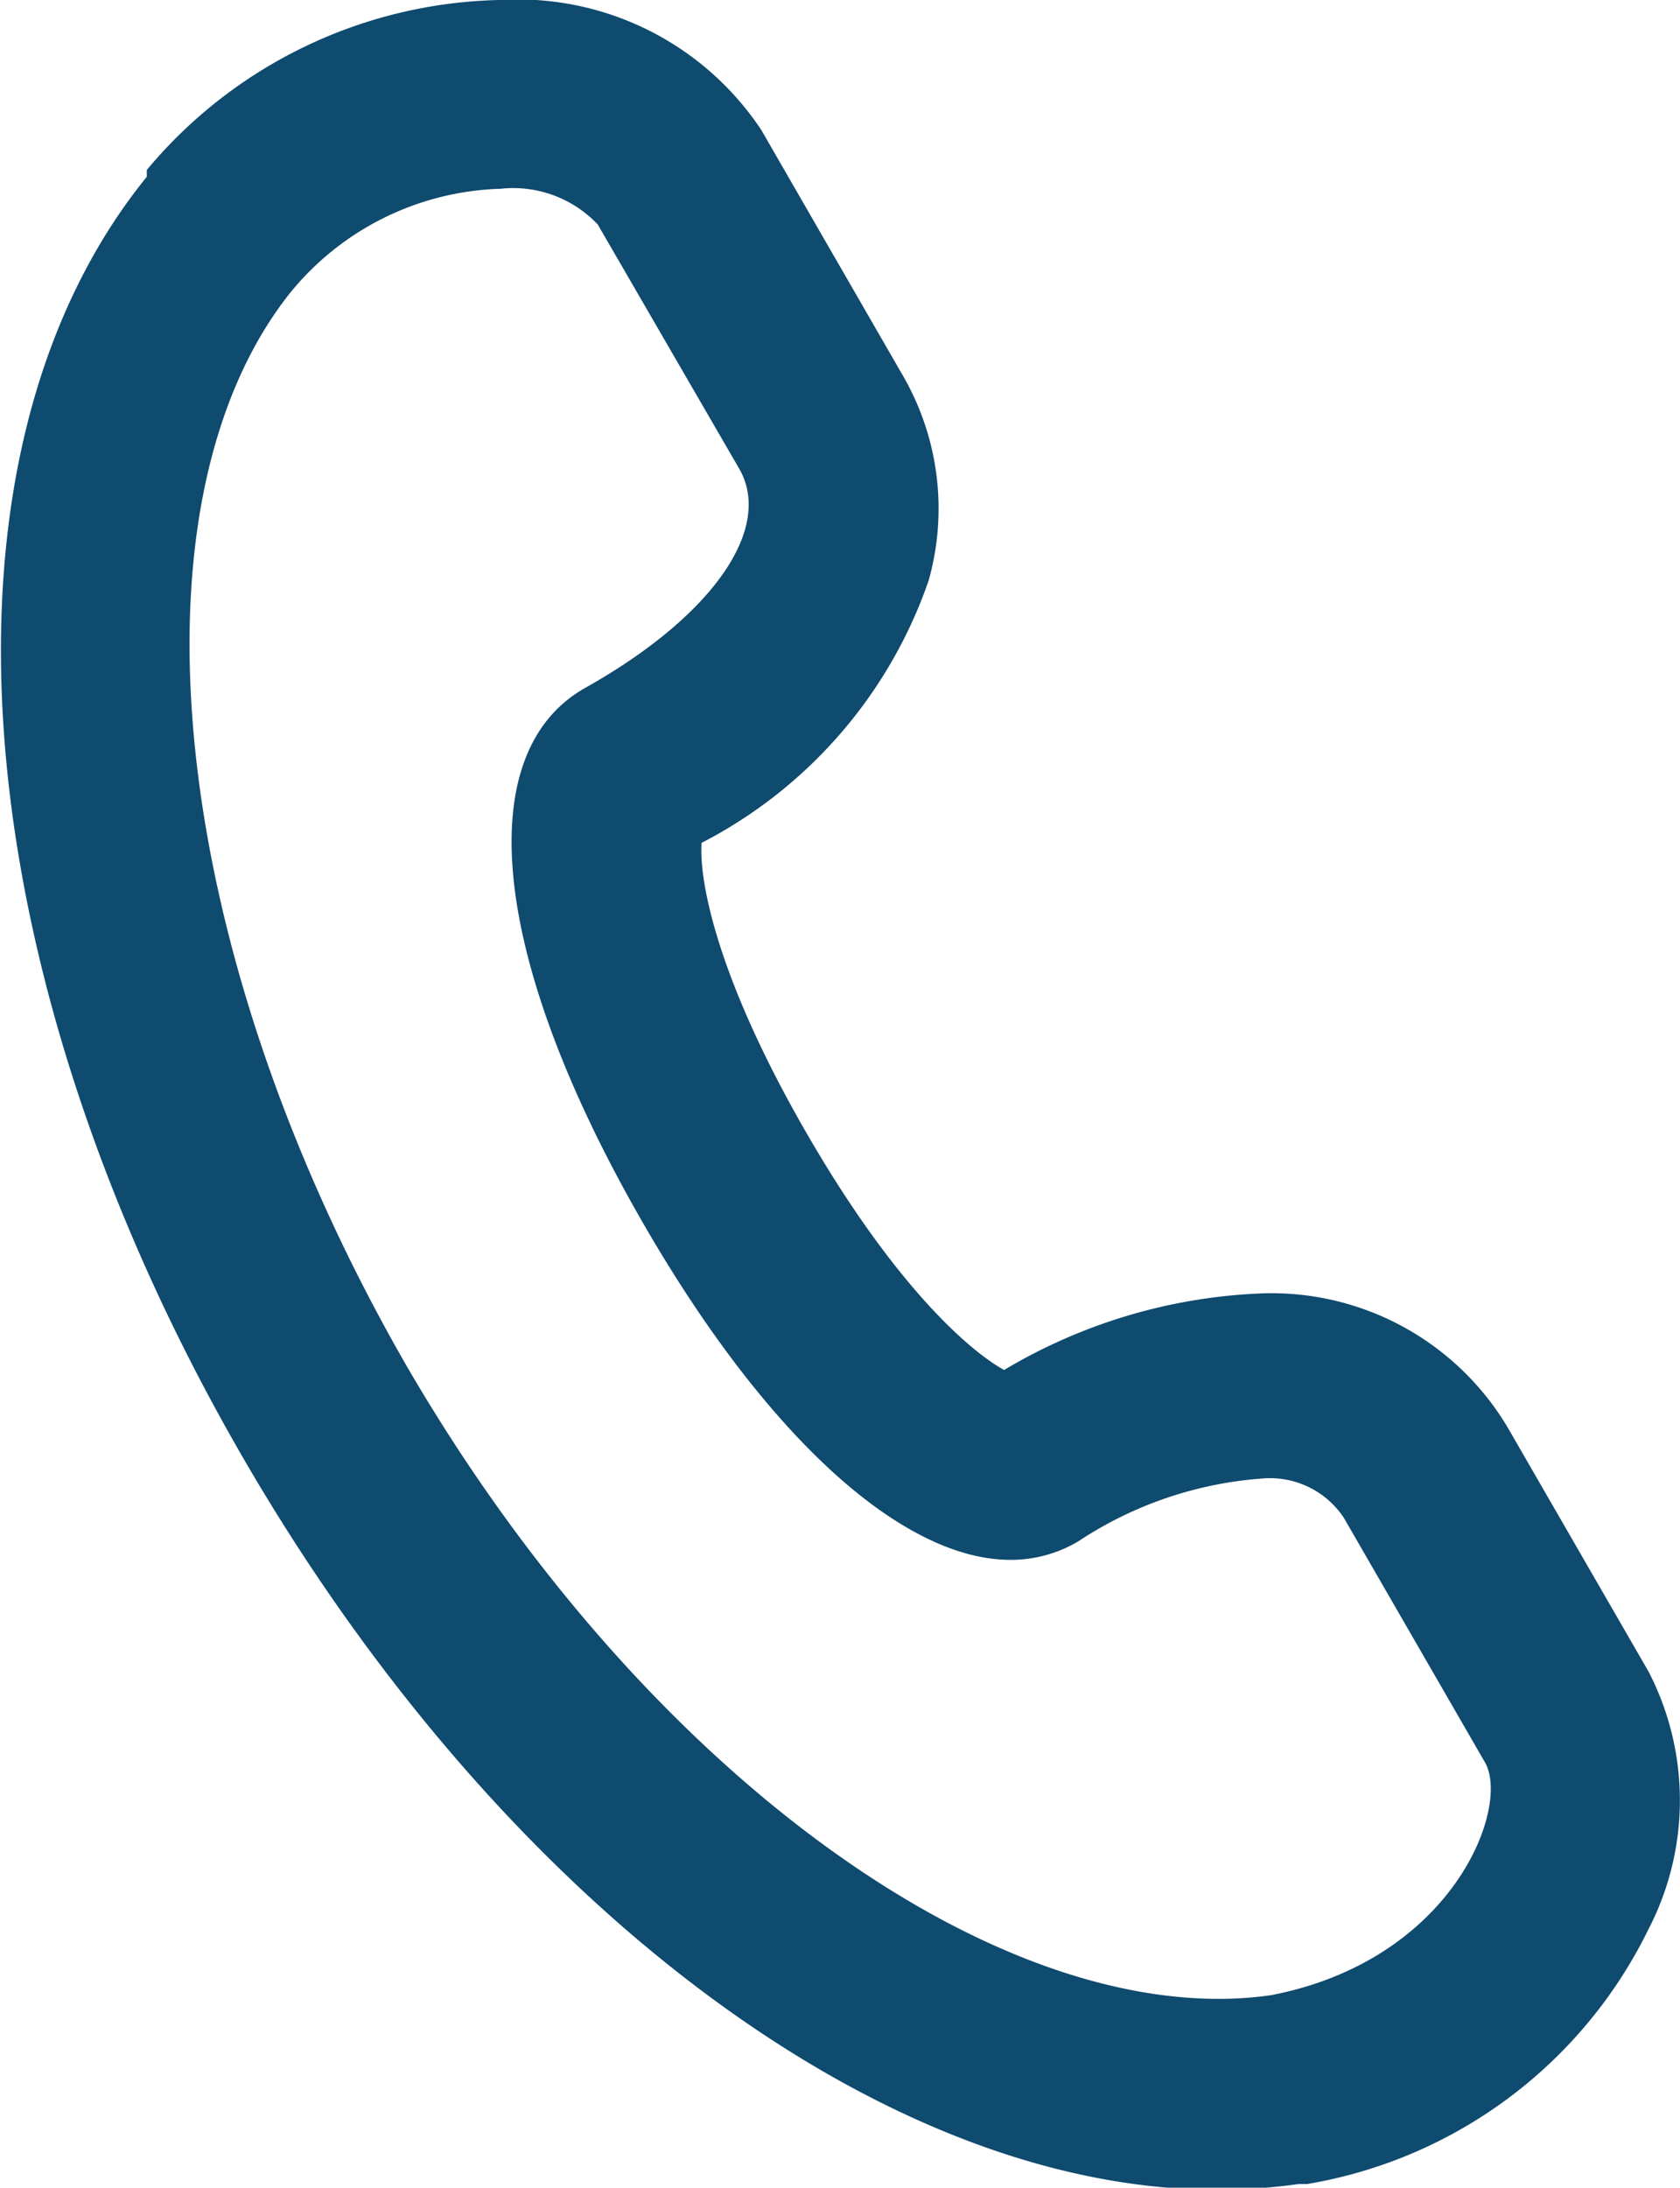 <svg xmlns="http://www.w3.org/2000/svg" viewBox="0 0 32.04 41.71"><defs><style>.cls-1{fill:#0f4a6f;}</style></defs><g id="レイヤー_2" data-name="レイヤー 2"><g id="レイヤー_1-2" data-name="レイヤー 1"><path class="cls-1" d="M9.54,3.6a2.22,2.22,0,0,1,1.86.68l2.7,4.66c.65,1.14-.51,2.81-2.93,4.17C9,14.32,9.3,18.18,12.27,23.33c2.42,4.19,5,6.41,7,6.41a2.52,2.52,0,0,0,1.29-.35,7.31,7.31,0,0,1,3.5-1.2,1.69,1.69,0,0,1,1.57.75l2.69,4.66c.49.85-.6,3.77-4.08,4.44a7,7,0,0,1-1,.07C18.31,38.11,12,33.37,7.73,26,3.14,18,2.37,9.59,5.52,5.6a5.37,5.37,0,0,1,4-2m0-3.6A9,9,0,0,0,2.8,3.24l0,.06,0,.07C-1.51,8.68-.74,18.48,4.61,27.75c4.9,8.48,12.2,14,18.61,14a11.31,11.31,0,0,0,1.55-.11h.08l.08,0a8.88,8.88,0,0,0,6.51-4.86,5.34,5.34,0,0,0,0-4.91l-2.69-4.66a5.24,5.24,0,0,0-4.69-2.55,10.37,10.37,0,0,0-4.91,1.46c-.62-.34-2.05-1.54-3.77-4.52s-2.05-4.82-2-5.53a8.89,8.89,0,0,0,4.33-5,5.06,5.06,0,0,0-.48-3.89L14.52,2.48A5.57,5.57,0,0,0,9.54,0Z"/></g></g></svg>
